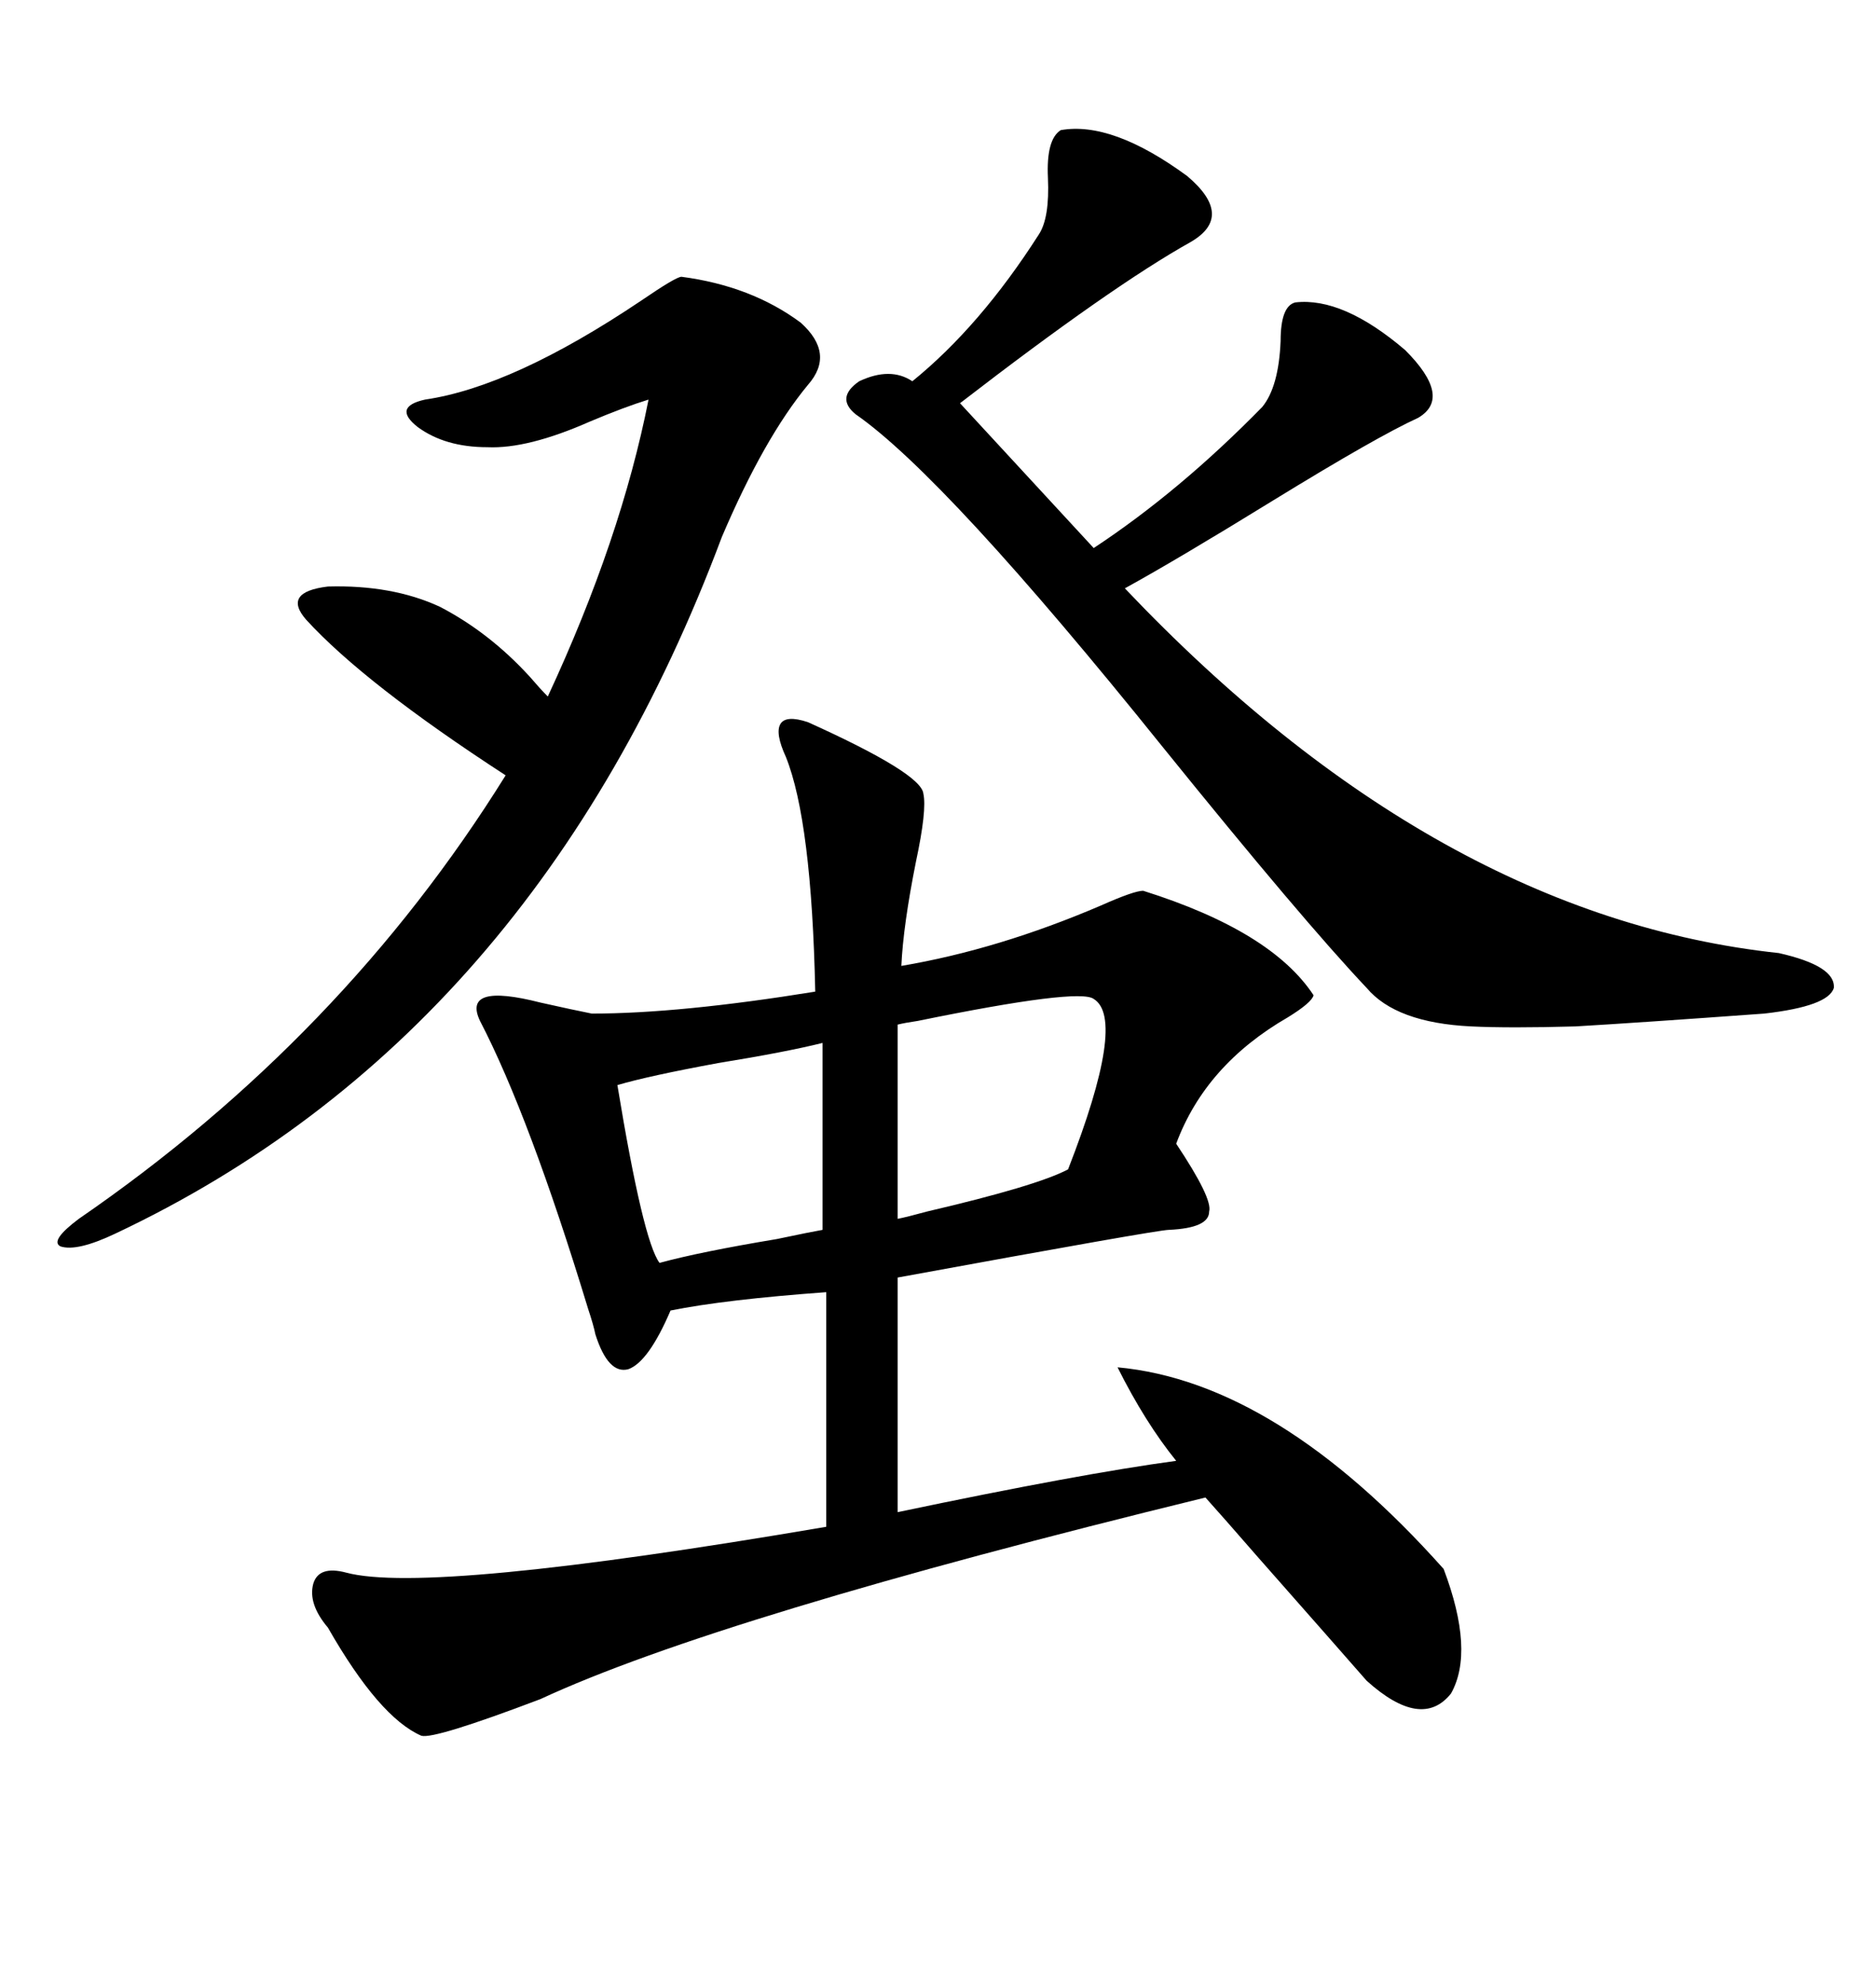 <svg xmlns="http://www.w3.org/2000/svg" xmlns:xlink="http://www.w3.org/1999/xlink" width="300" height="317.285"><path d="M129.20 115.43L129.20 115.43Q147.36 123.63 147.66 126.86L147.66 126.86Q148.24 129.49 146.48 137.70L146.48 137.70Q144.43 147.95 144.14 154.39L144.14 154.39Q159.67 151.76 176.07 144.73L176.07 144.73Q181.35 142.38 182.81 142.38L182.81 142.38Q203.32 148.83 210.06 159.08L210.06 159.08Q209.77 160.25 205.96 162.60L205.96 162.60Q192.77 170.21 188.09 182.81L188.09 182.81Q193.95 191.60 193.36 193.65L193.36 193.65Q193.36 196.29 186.91 196.58L186.91 196.58Q185.16 196.58 143.55 204.20L143.55 204.20L143.55 241.70Q172.85 235.55 188.09 233.50L188.09 233.50Q183.11 227.34 178.71 218.55L178.71 218.55Q204.20 220.90 230.86 250.78L230.86 250.78Q235.84 263.96 232.03 270.70L232.03 270.70Q227.34 276.56 218.55 268.65L218.55 268.65Q214.45 263.96 201.27 249.02L201.27 249.02Q195.41 242.29 192.77 239.36L192.77 239.36Q114.84 258.40 86.43 271.58L86.43 271.58Q69.43 278.03 67.38 277.44L67.38 277.44Q60.64 274.51 52.44 260.16L52.44 260.16Q49.22 256.35 50.10 253.13L50.10 253.13Q50.98 250.20 55.37 251.37L55.37 251.37Q68.55 254.88 132.13 244.04L132.13 244.04L132.13 206.54Q116.02 207.71 107.23 209.47L107.23 209.47Q103.71 217.68 100.49 218.85L100.49 218.85Q97.27 219.73 95.21 213.28L95.21 213.28Q94.92 211.82 94.04 209.18L94.04 209.18Q84.67 178.42 76.76 163.18L76.76 163.18Q73.83 157.03 86.43 160.25L86.43 160.25Q91.70 161.43 94.63 162.01L94.63 162.01Q108.69 162.01 130.37 158.50L130.37 158.50Q129.79 131.25 125.68 121.00L125.68 121.00Q123.93 117.19 124.80 115.72L124.80 115.72Q125.68 114.26 129.20 115.43ZM169.63 20.80L169.63 20.80Q177.83 19.34 189.84 28.13L189.84 28.13Q197.46 34.57 190.43 38.67L190.43 38.67Q177.83 45.70 153.52 64.45L153.52 64.45L174.90 87.60Q188.67 78.52 201.86 65.04L201.86 65.04Q204.49 61.82 204.79 54.49L204.79 54.49Q204.79 48.93 207.13 48.34L207.13 48.34Q214.75 47.46 224.71 55.96L224.71 55.96Q232.32 63.57 226.76 66.80L226.76 66.80Q220.31 69.73 203.61 79.98L203.61 79.98Q188.38 89.36 179.88 94.04L179.88 94.04Q229.69 146.48 284.47 152.34L284.47 152.34Q293.55 154.39 293.26 157.91L293.26 157.91Q292.38 160.84 282.13 162.01L282.13 162.01Q261.91 163.48 251.95 164.06L251.95 164.06Q241.41 164.36 235.25 164.06L235.25 164.06Q223.24 163.48 218.55 157.91L218.55 157.91Q208.30 147.07 186.04 119.53L186.04 119.53Q151.17 76.17 136.82 66.21L136.82 66.21Q133.59 63.57 137.40 60.94L137.40 60.94Q142.38 58.59 145.90 60.94L145.90 60.94Q156.74 52.15 166.11 37.50L166.11 37.50Q167.87 34.86 167.58 28.42L167.58 28.42Q167.29 22.27 169.63 20.80ZM108.98 44.24L108.98 44.24Q120.12 45.70 128.03 51.56L128.03 51.56Q133.59 56.54 129.20 61.52L129.20 61.52Q122.17 70.02 115.43 85.84L115.43 85.84Q85.55 165.53 18.46 197.17L18.46 197.17Q12.30 200.10 9.67 199.22L9.67 199.22Q7.91 198.34 12.60 194.82L12.60 194.82Q54.79 165.82 80.86 123.93L80.86 123.93Q58.30 109.28 48.93 99.02L48.93 99.02Q45.12 94.63 52.44 93.75L52.44 93.75Q62.70 93.46 70.31 96.97L70.31 96.97Q78.22 101.07 84.67 108.11L84.67 108.11Q86.43 110.16 87.60 111.33L87.60 111.33Q99.32 86.13 103.71 63.87L103.71 63.87Q99.90 65.04 94.34 67.38L94.34 67.38Q84.38 71.78 77.93 71.48L77.93 71.48Q71.19 71.48 66.80 68.26L66.80 68.26Q62.70 65.04 67.97 63.87L67.97 63.87Q82.03 61.82 102.54 48.05L102.54 48.05Q108.11 44.24 108.98 44.24ZM174.90 159.67L174.90 159.67Q172.56 157.91 146.78 163.18L146.78 163.18Q144.73 163.48 143.55 163.77L143.55 163.77L143.55 194.82Q145.02 194.53 148.24 193.65L148.24 193.65Q165.82 189.55 170.80 186.91L170.80 186.91Q180.18 162.89 174.90 159.67ZM131.54 196.58L131.54 166.70Q125.68 168.16 114.84 169.92L114.84 169.92Q103.71 171.97 98.73 173.44L98.73 173.44Q102.83 198.34 105.47 201.86L105.47 201.86Q111.91 200.10 124.22 198.05L124.22 198.05Q129.79 196.88 131.54 196.58L131.54 196.58Z"/></svg>